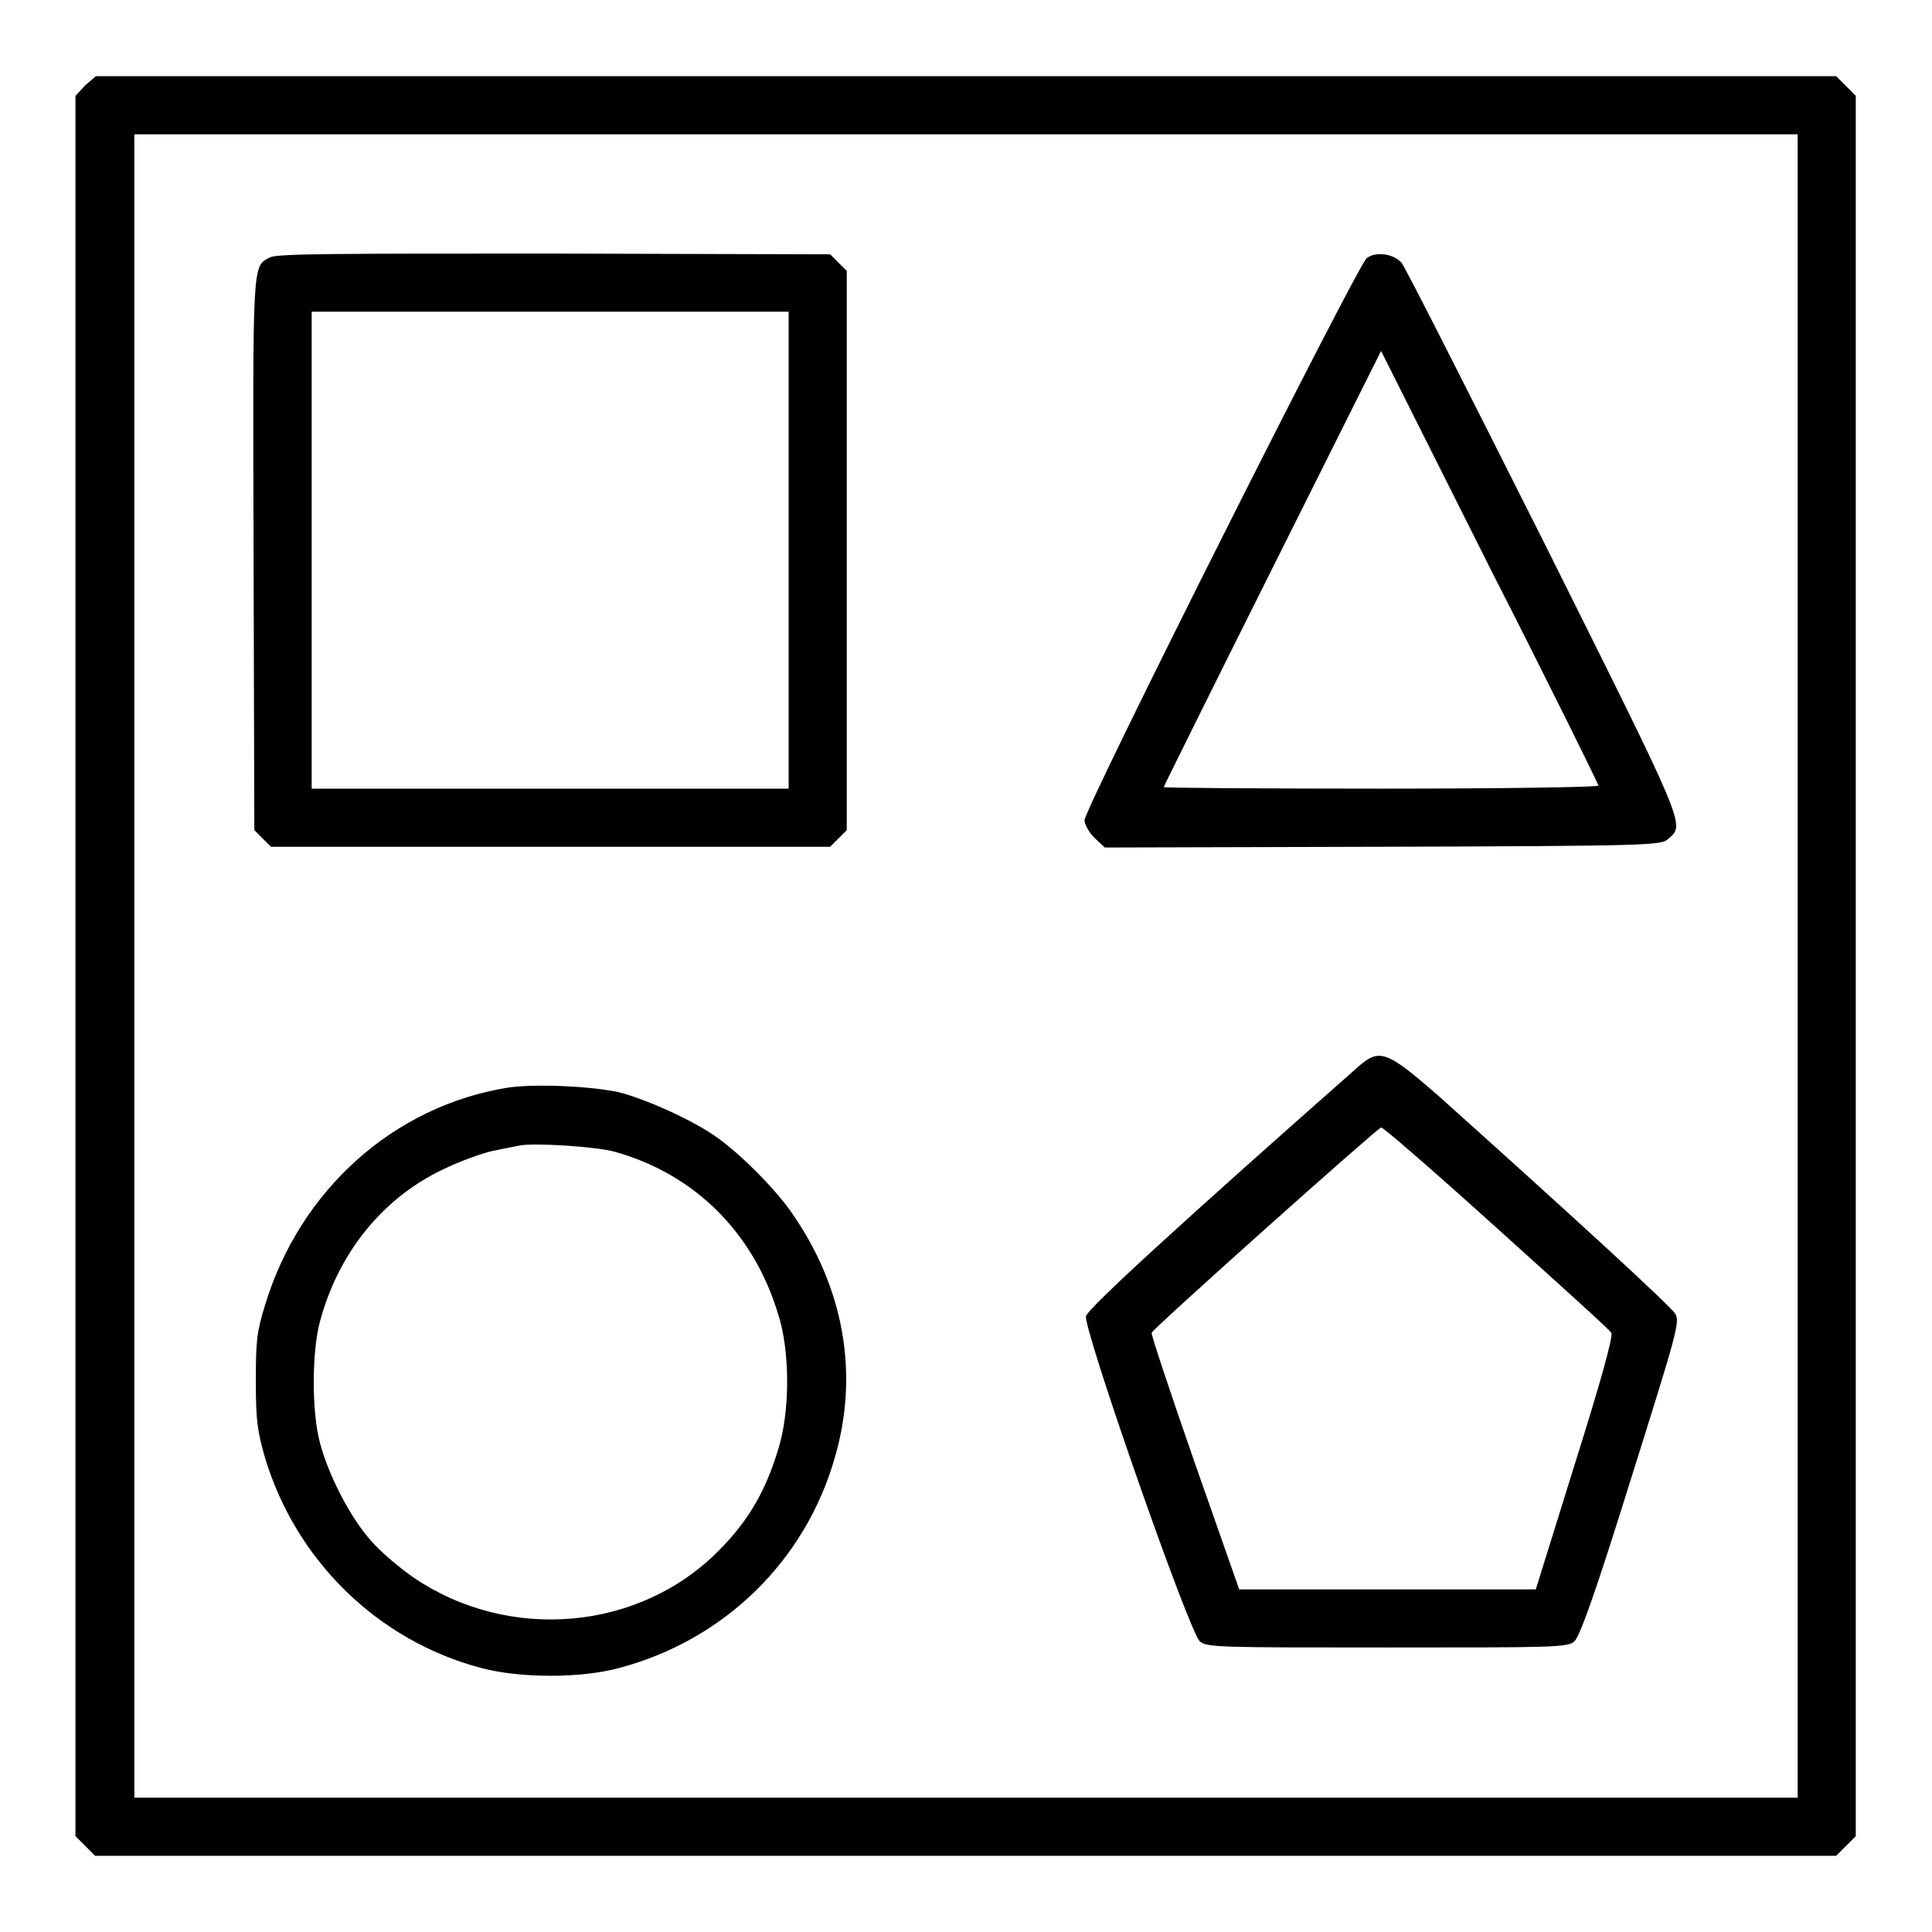 <?xml version="1.0" encoding="utf-8"?>
<!-- Svg Vector Icons : http://www.onlinewebfonts.com/icon -->
<!DOCTYPE svg PUBLIC "-//W3C//DTD SVG 1.1//EN" "http://www.w3.org/Graphics/SVG/1.1/DTD/svg11.dtd">
<svg version="1.1" xmlns="http://www.w3.org/2000/svg" xmlns:xlink="http://www.w3.org/1999/xlink" x="0px" y="0px" viewBox="0 0 256 256" enable-background="new 0 0 256 256" xml:space="preserve">
<g><g><g><path fill="#000000" d="M11.3,11.3L10,12.7V128v115.3l1.3,1.3l1.3,1.3H128h115.3l1.3-1.3l1.3-1.3V128V12.7l-1.3-1.3l-1.3-1.3H128H12.7L11.3,11.3z M238.2,128v110.2H128H17.8V128V17.8H128h110.2V128z"/><path fill="#000000" d="M35.8,34.1c-2.4,1.2-2.3,0.2-2.2,39.4l0.1,36.5l1.1,1.1l1.1,1.1h37.1H110l1.1-1.1l1.1-1.1V72.9V35.9l-1.1-1.1l-1.1-1.1l-36.5-0.1C44.8,33.6,36.7,33.6,35.8,34.1z M104.5,72.9v31.6H72.9H41.3V72.9V41.3h31.6h31.6V72.9L104.5,72.9z"/><path fill="#000000" d="M181.1,34.2c-1.2,0.9-37.4,72.9-37.4,74.5c0,0.5,0.6,1.6,1.3,2.3l1.4,1.3l36.8-0.1c35.2-0.1,36.9-0.2,37.8-1c2.3-2,2.7-1-16.5-39.5c-10-19.9-18.4-36.5-18.8-36.9C184.6,33.6,182.3,33.3,181.1,34.2z M211.8,104.1c0,0.2-12.9,0.4-28.8,0.4s-28.8-0.1-28.8-0.2s6.5-13.2,14.4-29l14.4-28.8l14.4,28.7C205.4,90.9,211.8,103.9,211.8,104.1z"/><path fill="#000000" d="M179.8,141.5c-22.9,20.2-35.7,31.9-35.9,32.9c-0.4,1.6,13.7,42,15.1,43.1c0.9,0.8,2.8,0.8,24.8,0.8c22,0,23.9,0,24.8-0.8c0.7-0.6,2.7-6.1,7.5-21.5c6.1-19.4,6.5-20.8,5.9-21.9c-0.6-1-13-12.4-31.4-28.9C183.7,139.2,182.8,138.8,179.8,141.5z M198.2,162.6c8.2,7.4,15.1,13.6,15.3,14c0.3,0.4-1.4,6.5-4.8,17.3l-5.2,16.7h-19.7h-19.6l-5.9-16.8c-3.2-9.2-5.8-17-5.7-17.2c0.2-0.6,30-27.2,30.4-27.2C183.1,149.2,190,155.2,198.2,162.6z"/><path fill="#000000" d="M67.4,144.1c-15.2,2.4-27.7,13.6-32.3,28.9c-1.1,3.5-1.2,4.9-1.2,10c0,5.2,0.2,6.6,1.2,10.1c4.1,13.7,15,24.3,28.6,27.9c5.2,1.4,13.3,1.4,18.4,0c13.9-3.7,24.6-14.2,28.5-27.8c3.3-11.2,1.2-22.8-5.9-32.8c-2.3-3.2-6.8-7.7-10-9.9c-3.2-2.2-9.2-4.9-12.8-5.8C78,143.9,71,143.6,67.4,144.1z M81.4,152.6c10.5,2.9,18.4,10.6,21.7,21.5c1.6,4.9,1.6,13,0,18c-1.7,5.6-4,9.5-7.9,13.4c-10.5,10.6-27.7,12.1-40.3,3.6c-1.9-1.3-4.5-3.5-5.7-4.9c-2.8-3.1-5.7-8.8-6.8-13c-1.1-4-1.1-12.1,0-16.1c2.4-9,8.2-16.2,16-20c2.4-1.2,5.5-2.3,6.9-2.6c1.4-0.3,3-0.6,3.5-0.7C70.5,151.4,78.9,151.9,81.4,152.6z"/></g></g></g>
</svg>